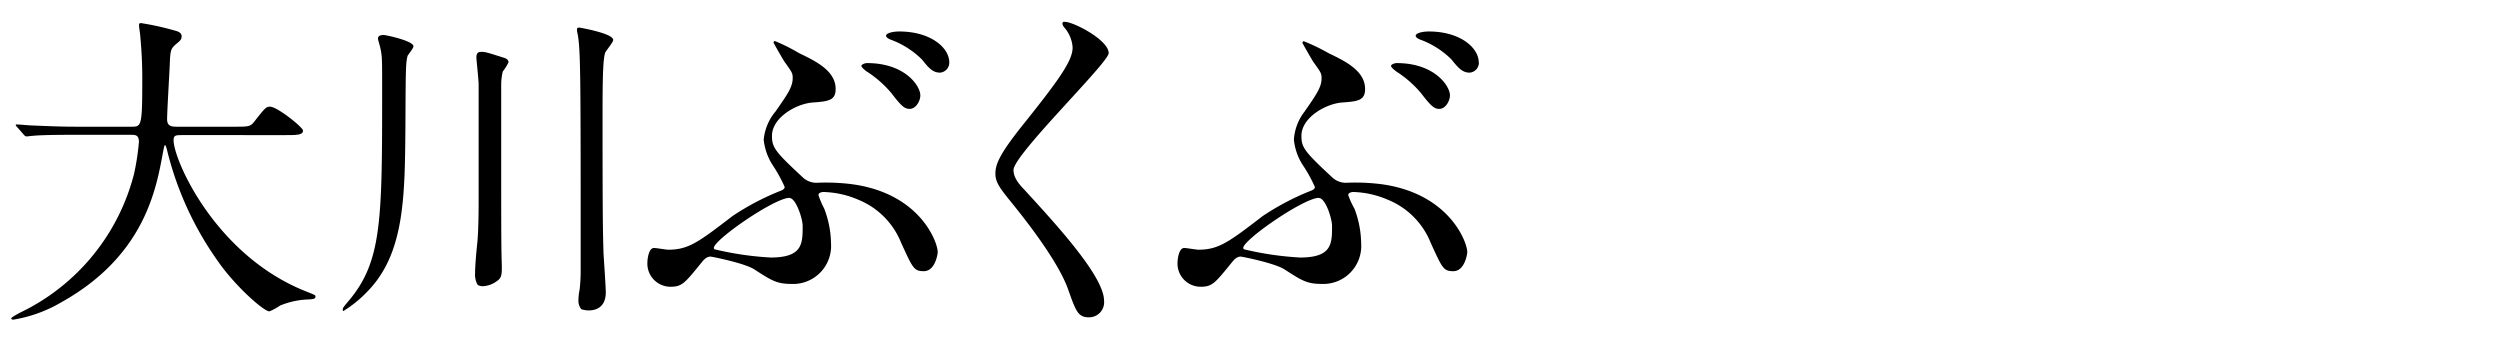 <svg xmlns="http://www.w3.org/2000/svg" width="431.91" height="59.03" viewBox="0 0 431.91 59.03"><path d="M12.76 23.29c-4.91 0-6.47.11-7 .17-.22 0-1 .11-1.17.11s-.34-.11-.51-.34L3 22c-.23-.28-.28-.28-.28-.39s.11-.11.22-.11c.39 0 2.12.17 2.45.17 2.74.11 5 .22 7.64.22h9.65c1.73 0 1.9 0 1.9-7.86a76.4 76.4 0 00-.34-7.7c0-.34-.22-1.62-.22-1.9s0-.44.34-.44a47.21 47.21 0 015.8 1.28c.72.17 1.22.44 1.22 1s-.28.78-.89 1.29c-1.06.89-1.06 1.17-1.17 3.79-.06 1.45-.45 7.92-.45 9.26s1 1.28 1.9 1.28h9.65c2.56 0 2.84 0 3.57-.95 1.78-2.29 2-2.51 2.67-2.51 1.23 0 5.69 3.57 5.69 4.13 0 .78-1.11.78-3 .78H31.61c-1.23 0-1.62 0-1.62.89 0 3.4 7.25 20 23 26.16 1.51.61 1.51.61 1.51.83 0 .4-.28.45-1.12.51a14 14 0 00-5 1.06 8.67 8.67 0 01-1.84 1c-1 0-6-4.46-8.92-8.7a56 56 0 01-8.7-18.91c-.06-.33-.28-1.11-.39-1.11s-.17.17-.39 1.34C27 32.6 25 44.2 10.58 52.23a24 24 0 01-8.31 3c-.11 0-.33-.06-.33-.23s1.22-.83 1.78-1.11a36.65 36.65 0 0019.41-23.74 41.38 41.38 0 00.87-5.63c0-1.23-.61-1.23-1.5-1.23zM71.43 8c0 .33-.84 1.34-1 1.62-.34 1.17-.34 2.28-.39 12.66-.11 11.87-.17 21.63-6.64 28.16a20.65 20.65 0 01-4.07 3.29c-.11 0-.11-.17-.11-.22 0-.34.11-.45 1-1.51 5.8-6.86 5.8-14 5.8-36.7 0-5 0-5.57-.28-6.86-.11-.61-.44-1.5-.44-1.78 0-.56.61-.61 1-.61S71.43 7.06 71.43 8zm10.65 39.16c0-1.34.22-3.68.39-5.3.22-2.34.22-6.13.22-7.14V14.48c0-.56-.39-4.3-.39-4.52 0-.89.39-1 .89-1 .67 0 1 .11 4 1.06.33.11.67.39.67.73a9.41 9.41 0 01-1 1.61 9.87 9.87 0 00-.27 2.4v16.39c0 3.8 0 10.1.05 12.55 0 .39.06 2.18.06 2.51 0 1.06-.06 1.68-.56 2.12a4.53 4.53 0 01-2.68 1.12c-.28 0-.83-.06-1-.34a3.65 3.65 0 01-.38-1.95zm17.85 4.68a11.18 11.18 0 01.22-1.89 30.79 30.79 0 00.17-3.57c0-34.58 0-38.32-.62-40.94a1.51 1.51 0 010-.44c0-.23.28-.23.39-.23s5.85 1 5.85 2.12c0 .45-1.28 1.9-1.39 2.23-.45 1.34-.45 6.08-.45 12.16 0 16.06.06 19.08.17 22.53.06 1.06.39 5.75.39 6.7 0 2.9-2.17 3.12-2.9 3.12a4 4 0 01-1.34-.22 2.37 2.37 0 01-.49-1.57zm38.12-42.66c2.95 1.41 6.32 3.07 6.32 6.2 0 2-1.29 2.14-4 2.33-2.88.24-7 2.63-7 5.76 0 2 .49 2.7 5.46 7.3a3.44 3.44 0 002.45.8 35.63 35.63 0 015.89.25C159 33.41 162 41.88 162 43.53c0 .5-.49 3.32-2.39 3.32-1.72 0-1.9-.49-3.93-4.91a13.38 13.38 0 00-7.36-7.42 16.29 16.29 0 00-6-1.35c-.25 0-.92.06-.92.55a16.22 16.22 0 001 2.33 17.36 17.36 0 011.17 6 6.56 6.56 0 01-6.88 7c-2.51 0-3.43-.61-6.37-2.51-1.72-1.1-7.37-2.21-7.55-2.21-.8 0-1.29.68-1.78 1.29-2.7 3.31-3.19 3.92-5.15 3.92a4 4 0 01-4-4c0-.86.24-2.7 1.16-2.7.37 0 2.09.3 2.46.3 3.5 0 5.27-1.35 11.1-5.82a44.49 44.49 0 018-4.24c.49-.18 1-.36 1-.79a25.46 25.46 0 00-2.14-3.87 10 10 0 01-1.48-4.29 8.87 8.87 0 012.06-4.89c2.09-3 2.95-4.23 2.95-5.77 0-.86-.13-1-1.47-2.88-.13-.19-1.84-3.13-1.84-3.25a.27.27 0 01.24-.25 32.33 32.33 0 014.17 2.09zm-1.65 25c-2.58 0-13.07 7.24-13.07 8.65 0 .06 0 .12.12.24a54.09 54.09 0 009.69 1.42c5.53 0 5.53-2.4 5.53-5.46 0-1.26-1.17-4.82-2.27-4.82zm22.6-17.7c0 .92-.73 2.33-1.84 2.33-.86 0-1.41-.43-3.19-2.76a18.84 18.84 0 00-4.29-3.74c-.25-.19-.86-.68-.86-.92s.55-.49 1-.49c6.51 0 9.18 3.92 9.18 5.58zm5-5.71a1.73 1.73 0 01-1.59 1.78c-1.29 0-2-.86-3.13-2.27a14.91 14.91 0 00-5.4-3.43c-.61-.25-.8-.49-.8-.68 0-.43 1.11-.73 2.27-.73 5.46 0 8.65 2.82 8.65 5.33zm20-6.99c1.47 0 7.54 3.13 7.54 5.4 0 1.65-16.44 17.55-16.44 20.18 0 1 .49 2 1.84 3.38 5.46 5.95 13.8 15 13.8 19.2a2.6 2.6 0 01-2.63 2.88c-1.9 0-2.27-1.16-3.56-4.78-1.9-5.4-8.59-13.56-10.18-15.52-1.91-2.34-2.4-3.26-2.4-4.54 0-1.66.8-3.5 5-8.72 6.07-7.6 8.34-10.79 8.34-13.06a5.83 5.83 0 00-1.53-3.56c-.18-.31-.31-.55-.18-.74s.21-.12.4-.12zm45.52 5.4c2.94 1.41 6.32 3.07 6.32 6.2 0 2-1.29 2.14-4 2.33-2.88.24-7 2.63-7 5.76 0 2 .49 2.7 5.46 7.3a3.44 3.44 0 002.45.8 35.63 35.63 0 015.89.25c11.78 1.59 14.85 10.06 14.85 11.71 0 .5-.5 3.32-2.4 3.32-1.72 0-1.9-.49-3.92-4.91a13.4 13.4 0 00-7.37-7.42 16.25 16.25 0 00-5.95-1.35c-.24 0-.92.06-.92.55a15.23 15.23 0 001.07 2.33 17.38 17.38 0 011.16 6 6.56 6.56 0 01-6.87 7c-2.51 0-3.43-.61-6.38-2.51-1.72-1.1-7.36-2.21-7.55-2.21-.79 0-1.28.68-1.77 1.29-2.7 3.31-3.19 3.92-5.16 3.92a4 4 0 01-4-4c0-.86.25-2.7 1.17-2.7.37 0 2.09.3 2.45.3 3.5 0 5.28-1.35 11.11-5.82a44.49 44.49 0 018-4.24c.49-.18 1-.36 1-.79a24.87 24.87 0 00-2.15-3.87 9.94 9.94 0 01-1.47-4.29 8.79 8.79 0 011.84-4.85c2.08-3 2.94-4.23 2.94-5.77 0-.86-.12-1-1.47-2.88-.12-.19-1.84-3.13-1.84-3.25a.27.27 0 01.25-.25 33.66 33.66 0 014.26 2.05zm-1.66 25c-2.58 0-13.07 7.24-13.07 8.65 0 .06 0 .12.13.24a53.93 53.93 0 009.69 1.42c5.52 0 5.52-2.4 5.52-5.46 0-1.26-1.13-4.82-2.27-4.82zm22.64-17.7c0 .92-.74 2.33-1.84 2.33-.86 0-1.41-.43-3.19-2.76a19 19 0 00-4.3-3.74c-.24-.19-.85-.68-.85-.92s.55-.49 1-.49c6.48 0 9.18 3.92 9.18 5.58zm5-5.71a1.73 1.73 0 01-1.6 1.78c-1.28 0-2-.86-3.13-2.27a14.86 14.86 0 00-5.39-3.43c-.62-.25-.8-.49-.8-.68 0-.43 1.1-.73 2.27-.73 5.43 0 8.62 2.82 8.62 5.33z"/></svg>